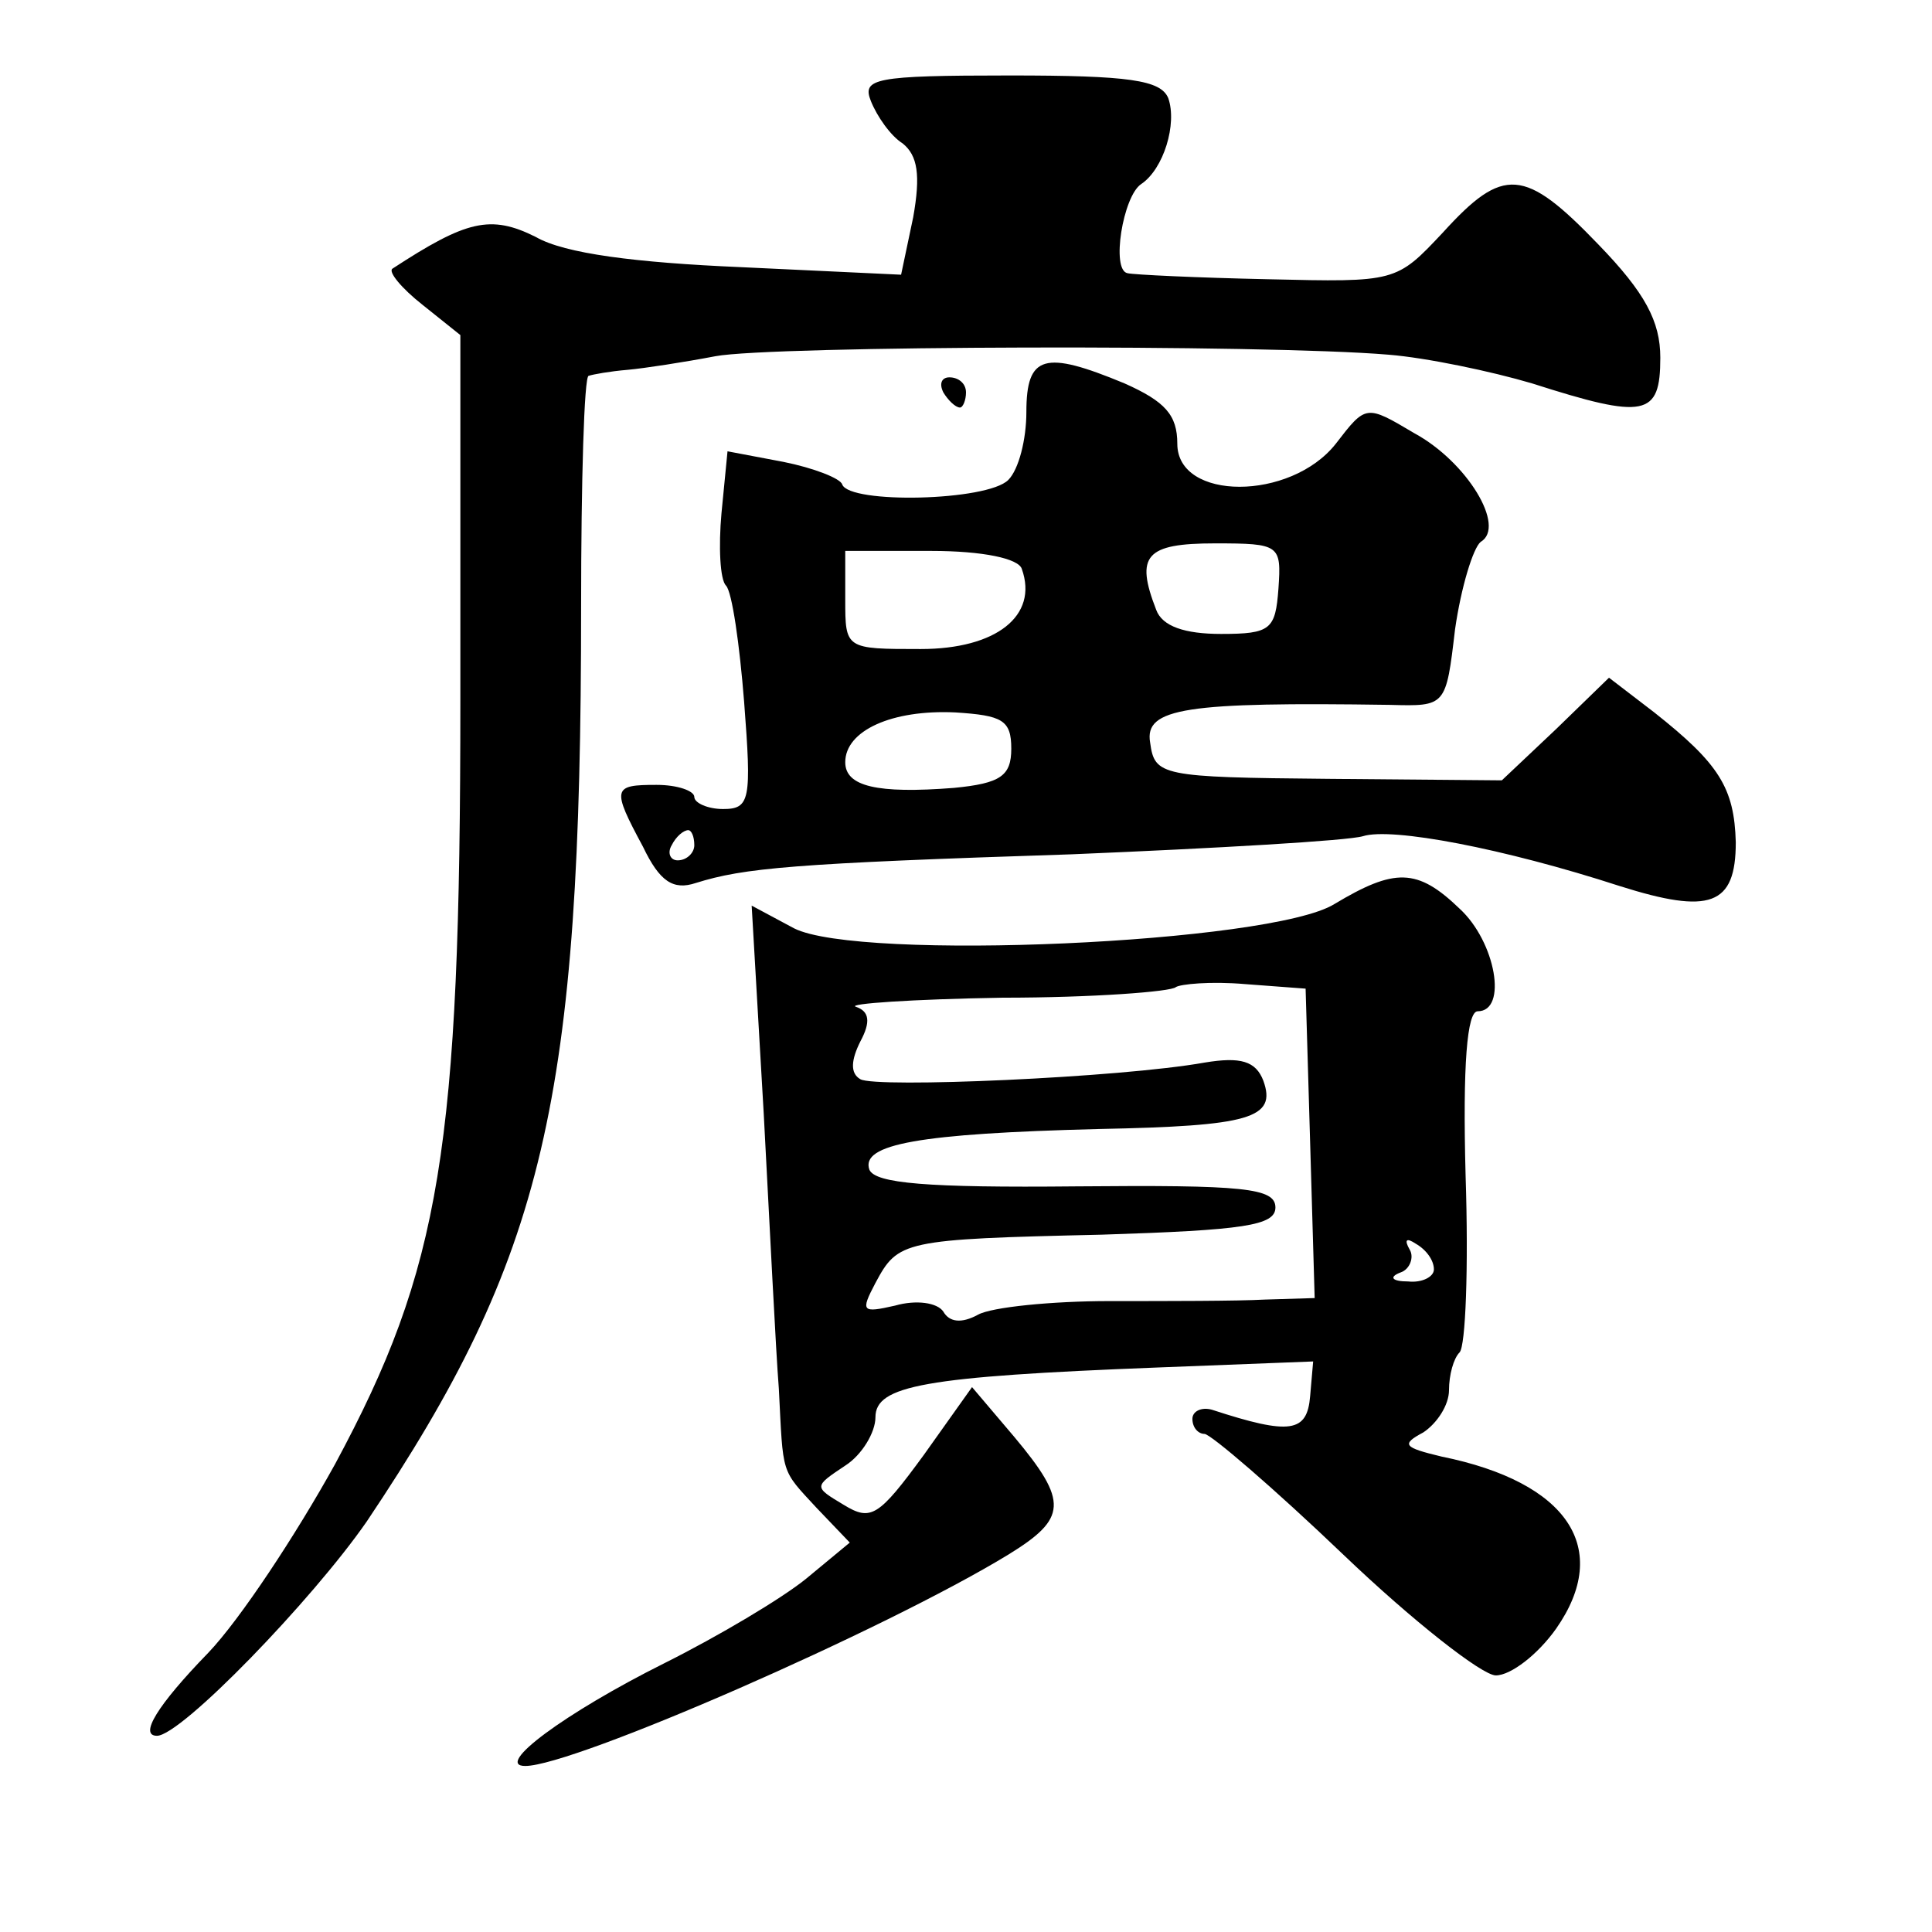 <?xml version="1.0" standalone="no"?>
<!DOCTYPE svg PUBLIC "-//W3C//DTD SVG 20010904//EN"
 "http://www.w3.org/TR/2001/REC-SVG-20010904/DTD/svg10.dtd">
<svg version="1.0" xmlns="http://www.w3.org/2000/svg"
 width="128pt" height="128pt" viewBox="0 0 128 128"
 preserveAspectRatio="xMidYMid meet">
<g transform="translate(0,128) scale(0.1,-0.1)"
fill="#0" stroke="none">
<path d="M577 1213 c4 -10 13 -23 21 -28 10 -8 12 -21 7 -49 l-8 -38 -106 5 c-70
3 -117 9 -136 20 -30 15 -46 11 -95 -21 -3 -2 6 -13 20 -24 l25 -20 0 -242 c0 -297
-13 -376 -83 -506 -26 -47 -63 -103 -84 -125 -34 -35 -46 -55 -34 -55 16 0 103
90 139 142 118 176 142 278 142 606 0 83 2 153 5 153 3 1 14 3 26 4 11 1 37 5 58
9 37 7 364 8 446 1 25 -2 68 -11 95 -19 75 -24 85 -22 85 17 0 24 -10 43 -41 75
-49 51 -63 52 -103 8 -31 -33 -31 -33 -116 -31 -47 1 -89 3 -93 4 -11 2 -3 51 9
59 15 10 24 40 18 57 -5 12 -26 15 -105 15 -90 0 -98 -2 -92 -17z M680 1007 c0
-18 -5 -38 -12 -45 -14 -14 -105 -16 -110 -3 -1 4 -19 11 -39 15 l-37 7 -4 -41
c-2 -22 -1 -44 3 -48 4 -4 9 -39 12 -77 5 -65 4 -71 -14 -71 -10 0 -19 4 -19 8
0 4 -11 8 -25 8 -29 0 -30 -2 -9 -41 11 -23 20 -29 35 -24 32 10 64 13 249 19 96
4 183 9 193 12 19 6 93 -8 170 -33 60 -19 77 -13 77 29 -1 36 -11 52 -54 86 l-30
23 -35 -34 -36 -34 -115 1 c-111 1 -115 2 -118 24 -4 23 24 27 159 25 37 -1 37
-1 43 50 4 28 12 54 17 58 17 10 -9 53 -44 72 -32 19 -32 19 -52 -7 -30 -38 -105
-38 -105 0 0 19 -8 28 -35 40 -53 22 -65 19 -65 -19z m-3 -104 c11 -31 -17 -53
-67 -53 -50 0 -50 0 -50 33 l0 32 57 0 c34 0 58 -5 60 -12z m170 -13 c-2 -27 -5
-30 -38 -30 -24 0 -39 5 -43 16 -14 36 -7 44 39 44 43 0 44 -1 42 -30z m-177 -106
c0 -18 -7 -23 -38 -26 -51 -4 -72 1 -72 17 0 21 31 35 73 33 31 -2 37 -5 37 -24z
m-210 -64 c0 -5 -5 -10 -11 -10 -5 0 -7 5 -4 10 3 6 8 10 11 10 2 0 4 -4 4 -10z
M625 1020 c3 -5 8 -10 11 -10 2 0 4 5 4 10 0 6 -5 10 -11 10 -5 0 -7 -4 -4 -10z
M884 681 c-42 -26 -315 -38 -358 -16 l-28 15 8 -138 c4 -75 8 -157 10 -182 3 -58
1 -53 25 -79 l22 -23 -29 -24 c-16 -13 -58 -38 -94 -56 -66 -33 -113 -68 -92 -68
32 0 238 90 320 140 39 24 40 35 4 78 l-28 33 -32 -45 c-30 -41 -35 -44 -53 -33
-20 12 -20 12 1 26 11 7 20 22 20 32 0 21 32 27 187 33 l103 4 -2 -23 c-2 -24 -13
-26 -65 -9 -7 2 -13 -1 -13 -6 0 -6 4 -10 8 -10 4 0 46 -36 92 -80 46 -44 92 -80
101 -80 10 0 28 14 40 31 37 53 8 97 -76 114 -25 6 -27 8 -12 16 9 6 17 18 17 28
0 10 3 21 7 25 4 4 6 56 4 117 -2 74 1 109 8 109 20 0 12 46 -12 68 -28 27 -43
27 -83 3z m-16 -158 l3 -103 -33 -1 c-18 -1 -64 -1 -103 -1 -38 0 -78 -4 -87 -9
-11 -6 -19 -5 -23 2 -4 6 -18 8 -32 4 -22 -5 -23 -4 -13 15 15 28 18 29 150 32
94 3 115 6 115 18 0 13 -21 15 -132 14 -99 -1 -133 2 -137 11 -6 17 33 24 152 27
100 2 118 7 109 32 -5 13 -15 16 -39 12 -56 -10 -218 -17 -228 -11 -7 4 -6 13 0
25 7 13 6 20 -3 23 -6 2 37 5 97 6 60 0 112 4 115 7 3 2 23 4 46 2 l40 -3 3 -102z
m82 -84 c0 -5 -8 -9 -17 -8 -11 0 -13 3 -5 6 6 2 9 10 6 15 -4 7 -2 8 4 4 7 -4
12 -11 12 -17z"/>
</g>
</svg>
